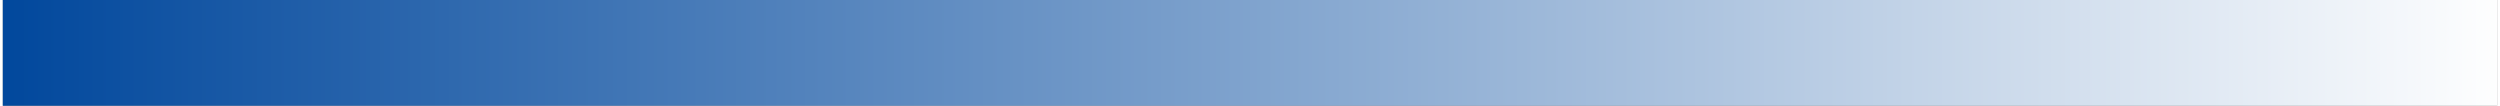 <?xml version="1.0" encoding="UTF-8"?>
<!DOCTYPE svg PUBLIC '-//W3C//DTD SVG 1.0//EN'
          'http://www.w3.org/TR/2001/REC-SVG-20010904/DTD/svg10.dtd'>
<svg height="143" stroke="#000" stroke-linecap="square" stroke-miterlimit="10" viewBox="0 0 3381.96 143.32" width="3382" xmlns="http://www.w3.org/2000/svg" xmlns:xlink="http://www.w3.org/1999/xlink"
><rect x="0" y="0" width="3381.96" height="143.32" fill="#808080" stroke="none"/><g
  ><defs
    ><linearGradient gradientTransform="rotate(180 1690.98 35.835) scale(3381.96)" gradientUnits="userSpaceOnUse" id="a" spreadMethod="pad" x1="0" x2="1" y1="0" y2="0"
      ><stop offset="0%" stop-color="#fff"
        /><stop offset="100%" stop-color="#00479C"
      /></linearGradient
    ></defs
    ><g fill="url(#a)" stroke="url(#a)" stroke-linecap="round" stroke-linejoin="round" stroke-width="1.72"
    ><path d="M0 143.32V0H3381.96V143.32Zm0 0" stroke="none"
    /></g
  ></g
></svg
>
